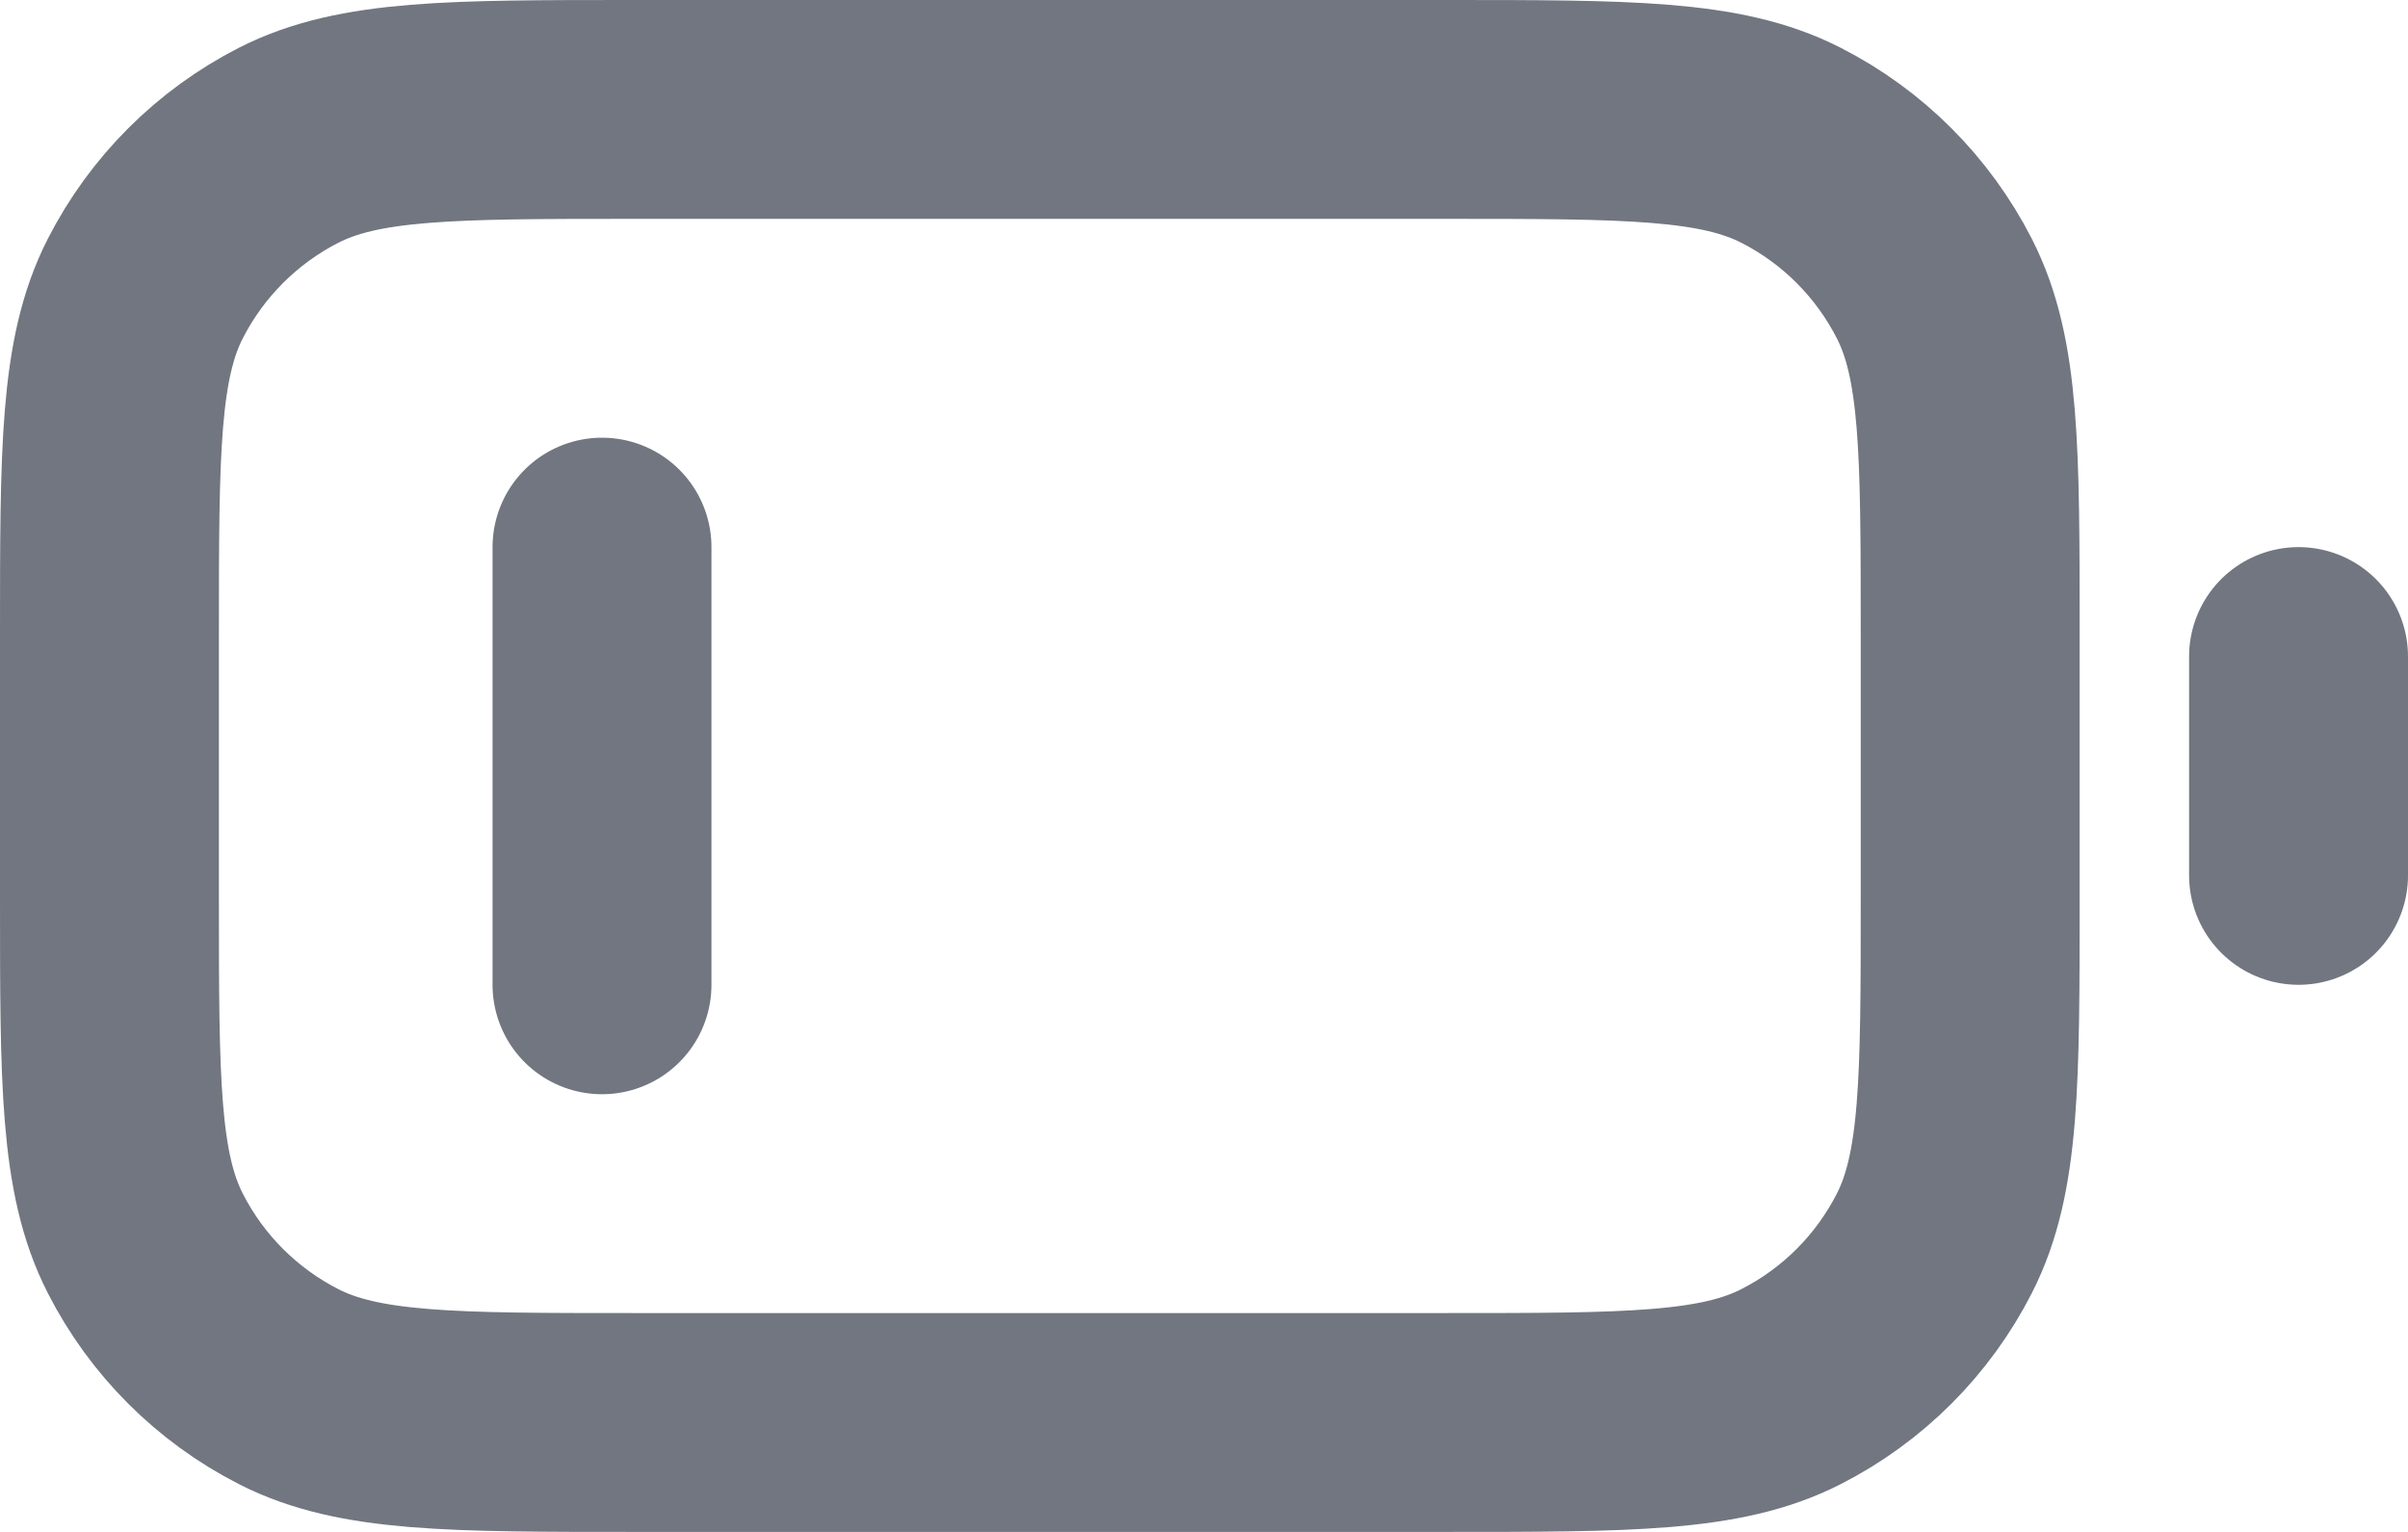 <?xml version="1.0" encoding="utf-8"?>
<svg xmlns="http://www.w3.org/2000/svg" fill="none" height="100%" overflow="visible" preserveAspectRatio="none" style="display: block;" viewBox="0 0 22 14" width="100%">
<path d="M5.5 5V9M21 8V6M5.8 13H13.2C14.88 13 15.72 13 16.362 12.673C16.927 12.385 17.385 11.927 17.673 11.362C18 10.72 18 9.88 18 8.2V5.8C18 4.12 18 3.28 17.673 2.638C17.385 2.074 16.927 1.615 16.362 1.327C15.72 1 14.88 1 13.2 1H5.8C4.12 1 3.28 1 2.638 1.327C2.074 1.615 1.615 2.074 1.327 2.638C1 3.28 1 4.12 1 5.8V8.2C1 9.88 1 10.72 1.327 11.362C1.615 11.927 2.074 12.385 2.638 12.673C3.28 13 4.12 13 5.8 13Z" id="Icon" stroke="#717680" stroke-linecap="round" stroke-linejoin="round" stroke-width="2"/>
</svg>